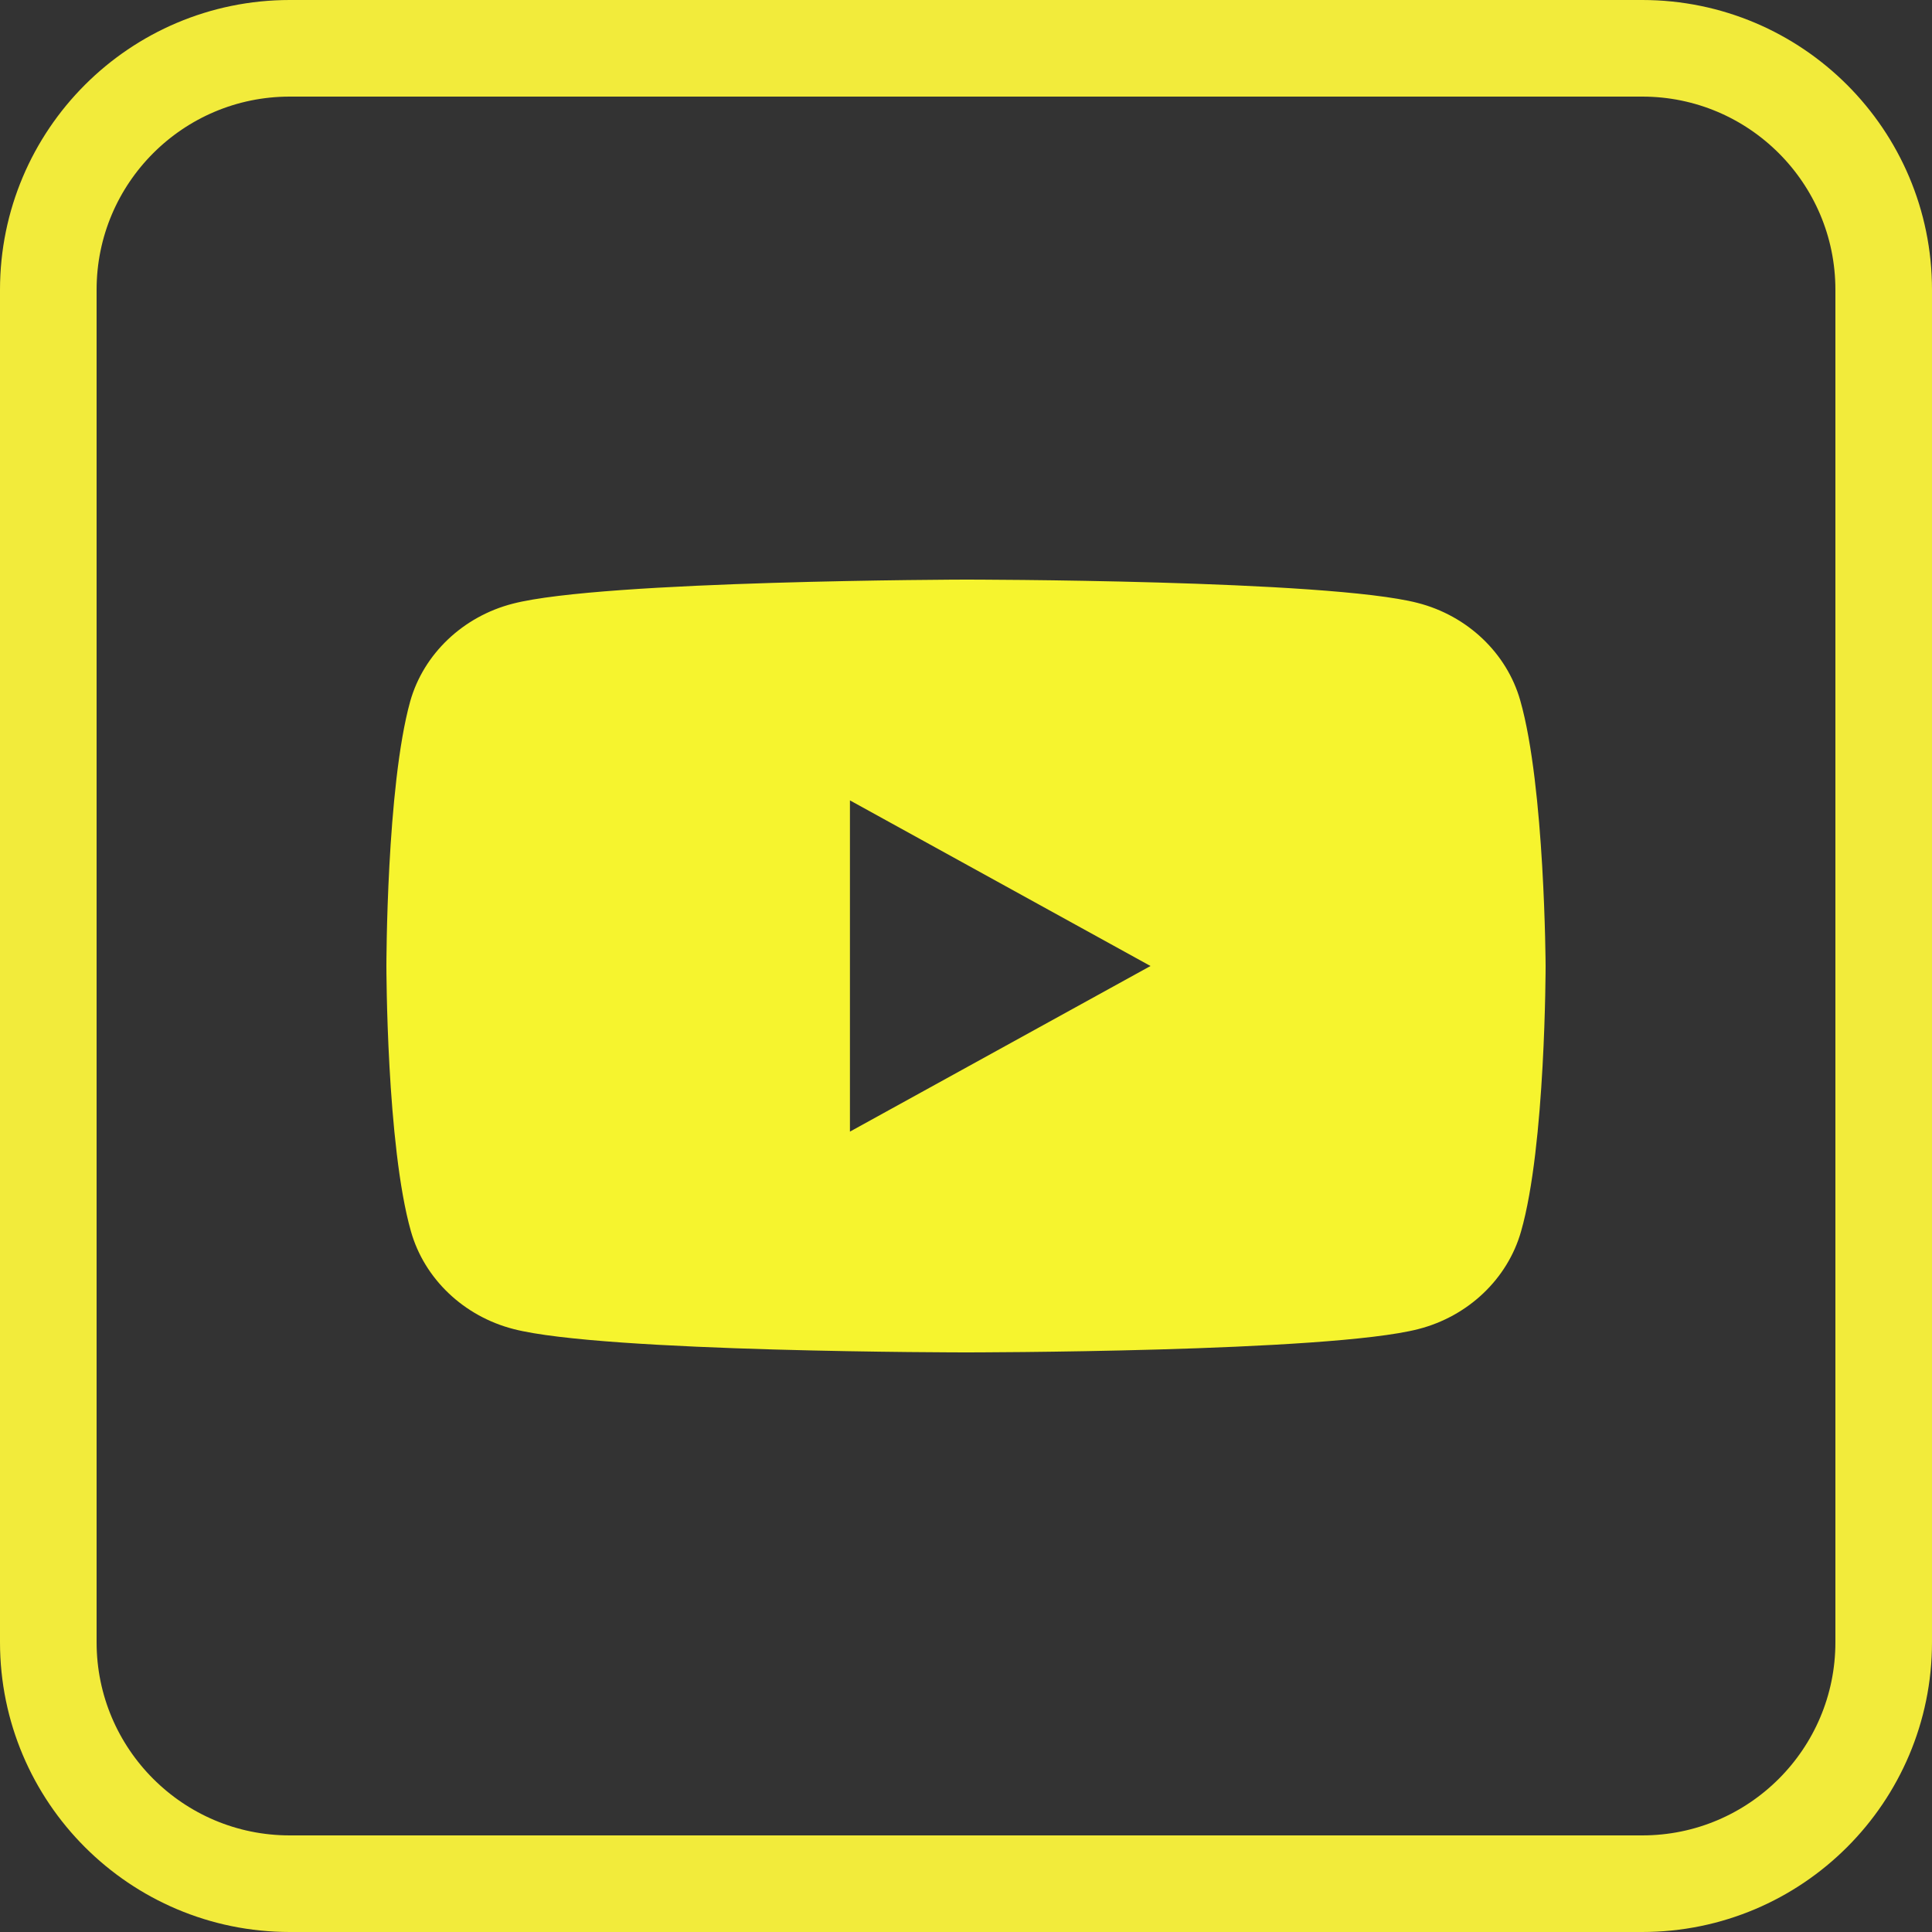 <svg width="40" height="40" viewBox="0 0 40 40" fill="none" xmlns="http://www.w3.org/2000/svg">
    <rect x="0" y="0" width="40" height="40" fill="#333333" stroke="none"/>
    <path d="M34 1H6C3.239 1 1 3.239 1 6V34C1 36.761 3.239 39 6 39H34C36.761 39 39 36.761 39 34V6C39 3.239 36.761 1 34 1Z" stroke="#F2EB3B" stroke-width="2" stroke-miterlimit="10"/>
    <path d="M31.476 14.505C31.199 13.524 30.383 12.747 29.351 12.483C27.486 12 19.985 12 19.985 12C19.985 12 12.483 12.015 10.619 12.498C9.587 12.762 8.77 13.539 8.493 14.52C8 16.293 8 20 8 20C8 20 8 23.707 8.508 25.494C8.786 26.476 9.602 27.253 10.634 27.517C12.498 28 20 28 20 28C20 28 27.502 28 29.366 27.517C30.398 27.253 31.214 26.476 31.492 25.494C32 23.722 32 20 32 20C32 20 31.985 16.293 31.476 14.505ZM17.597 23.429V16.571L23.82 20L17.597 23.429Z" fill="#F6F42E"/>
</svg>
